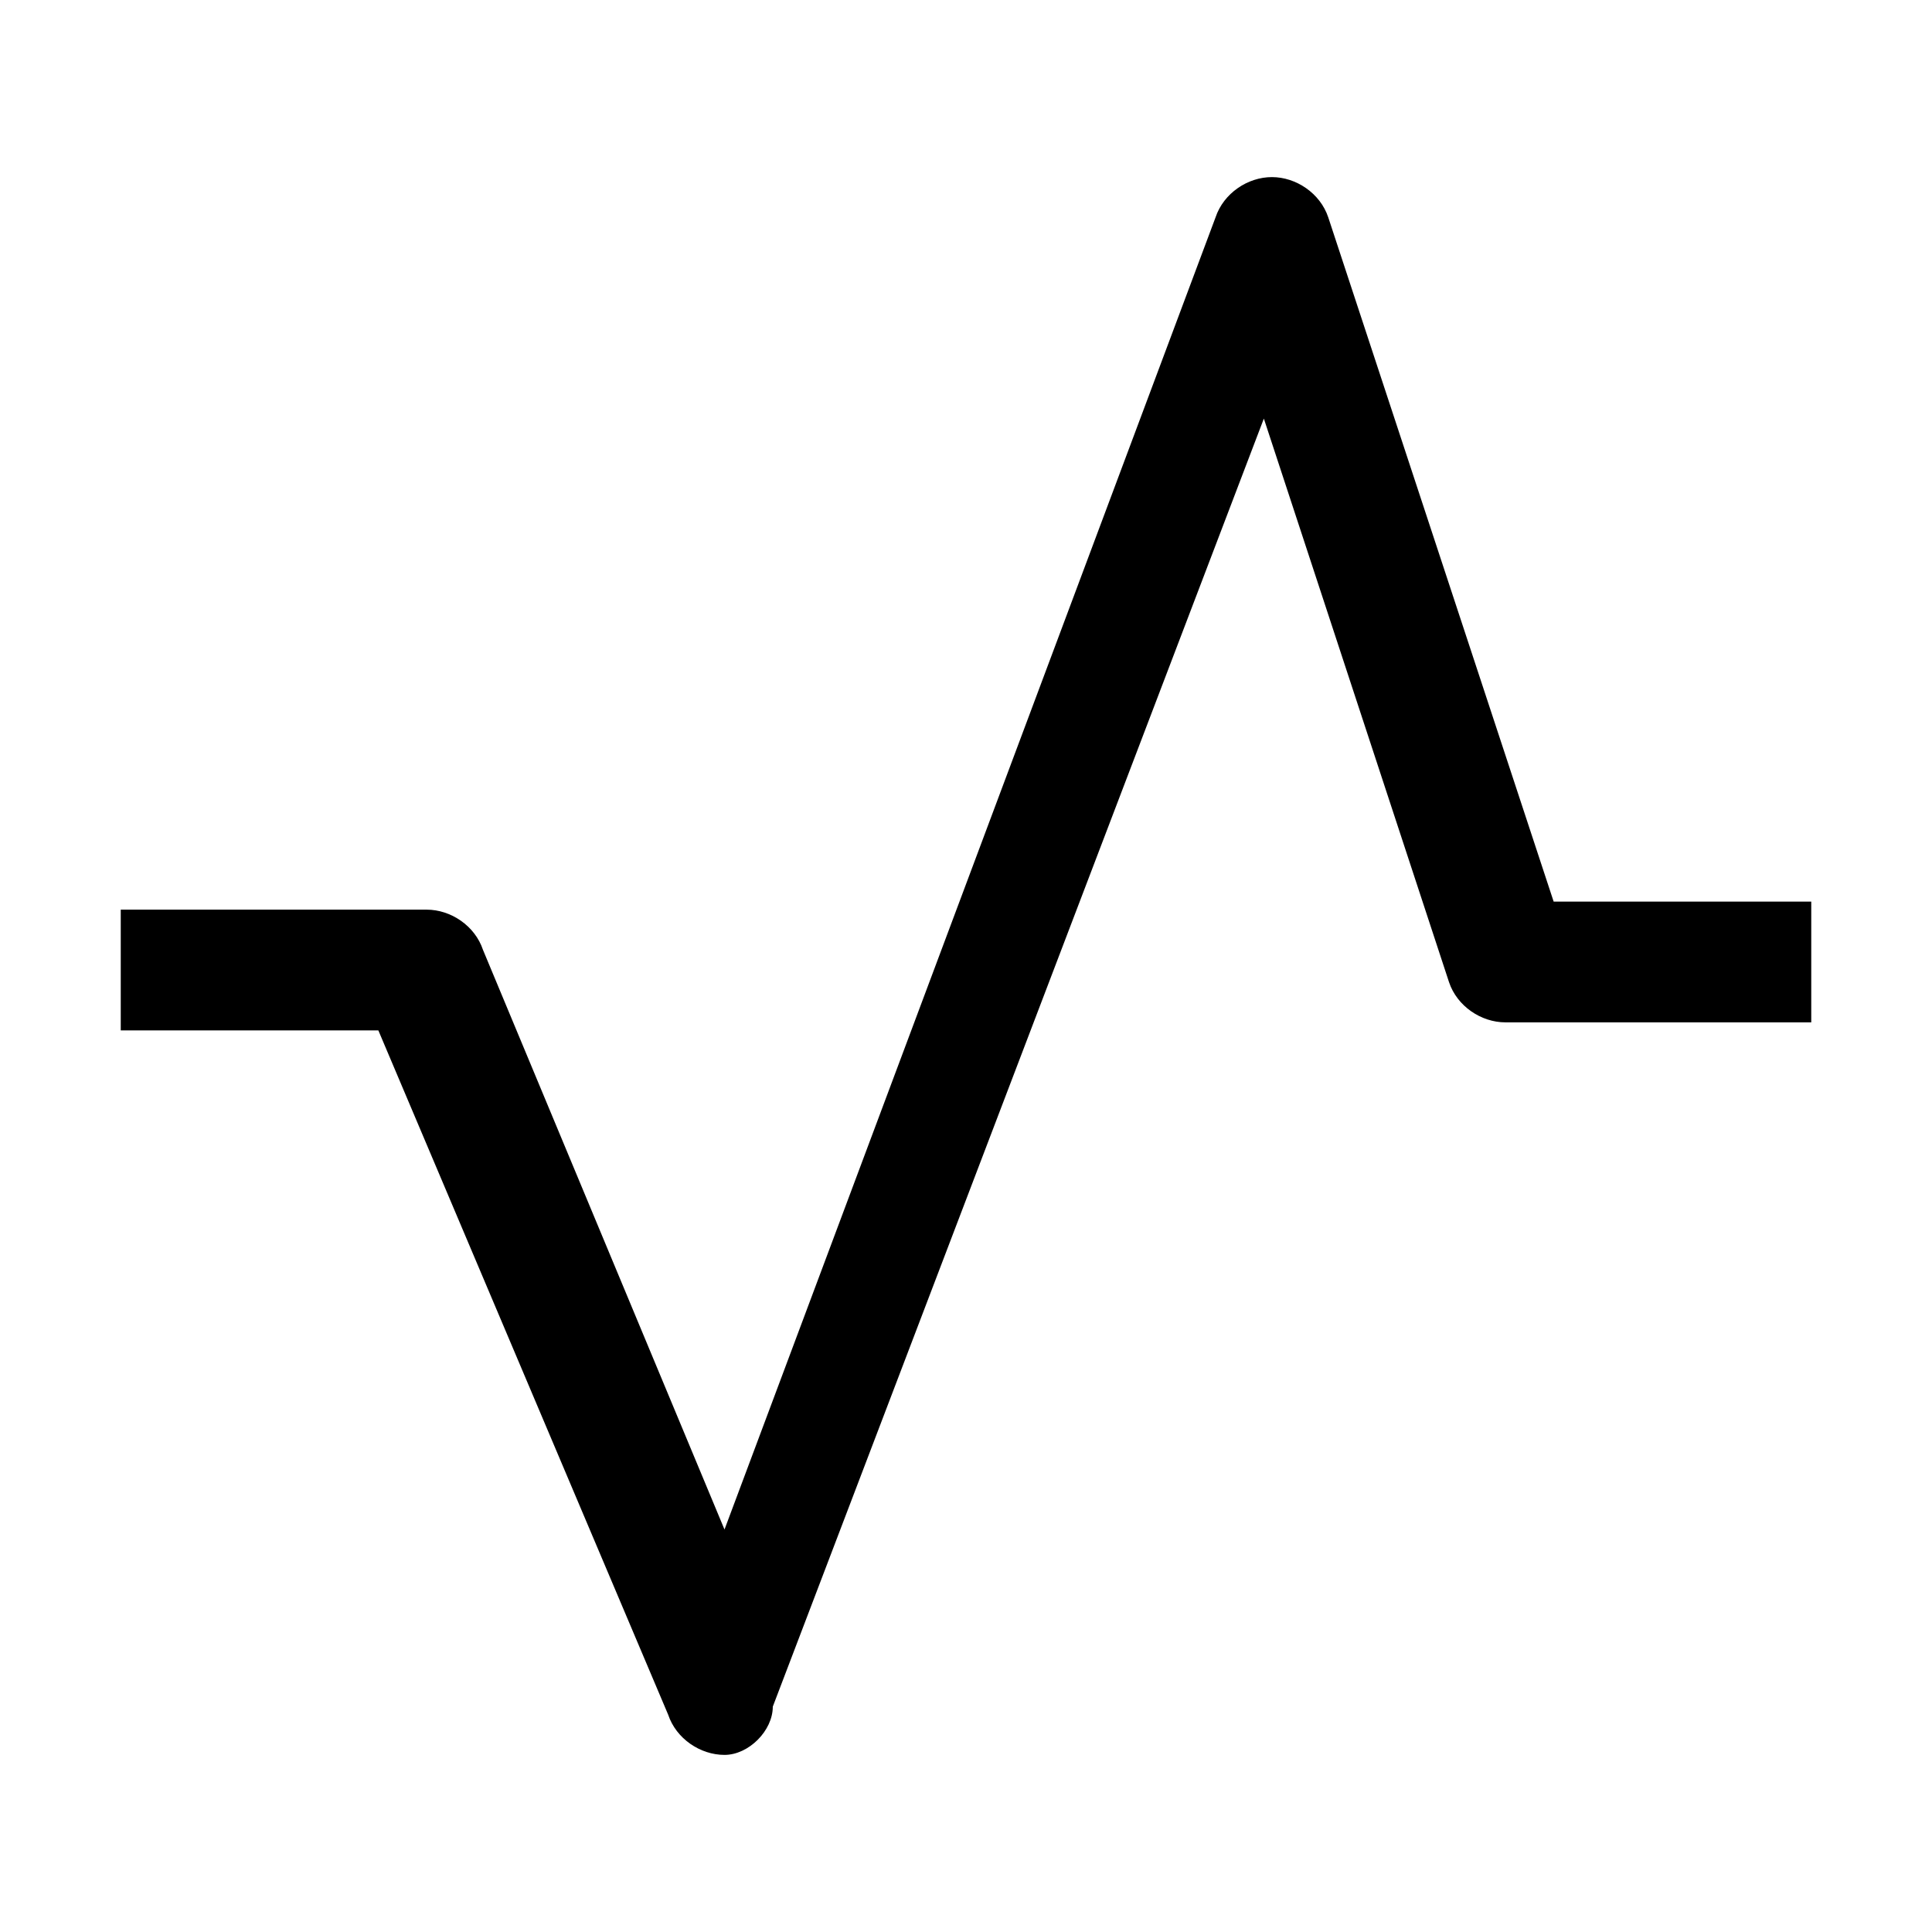 <svg xmlns="http://www.w3.org/2000/svg" style="enable-background:new 0 0 24 24" viewBox="0 0 24 24"><path d="M9,21.8c-0.3,0-0.6-0.2-0.7-0.5l-3.6-8.5H1.5v-1.5h3.8c0.3,0,0.6,0.2,0.7,0.5L9,19l6.1-16.3c0.1-0.3,0.4-0.5,0.7-0.5	c0.3,0,0.6,0.2,0.7,0.5l2.8,8.5h3.2v1.5h-3.8c-0.3,0-0.6-0.2-0.7-0.5l-2.3-7l-6.1,16C9.6,21.5,9.3,21.8,9,21.8z"/></svg>